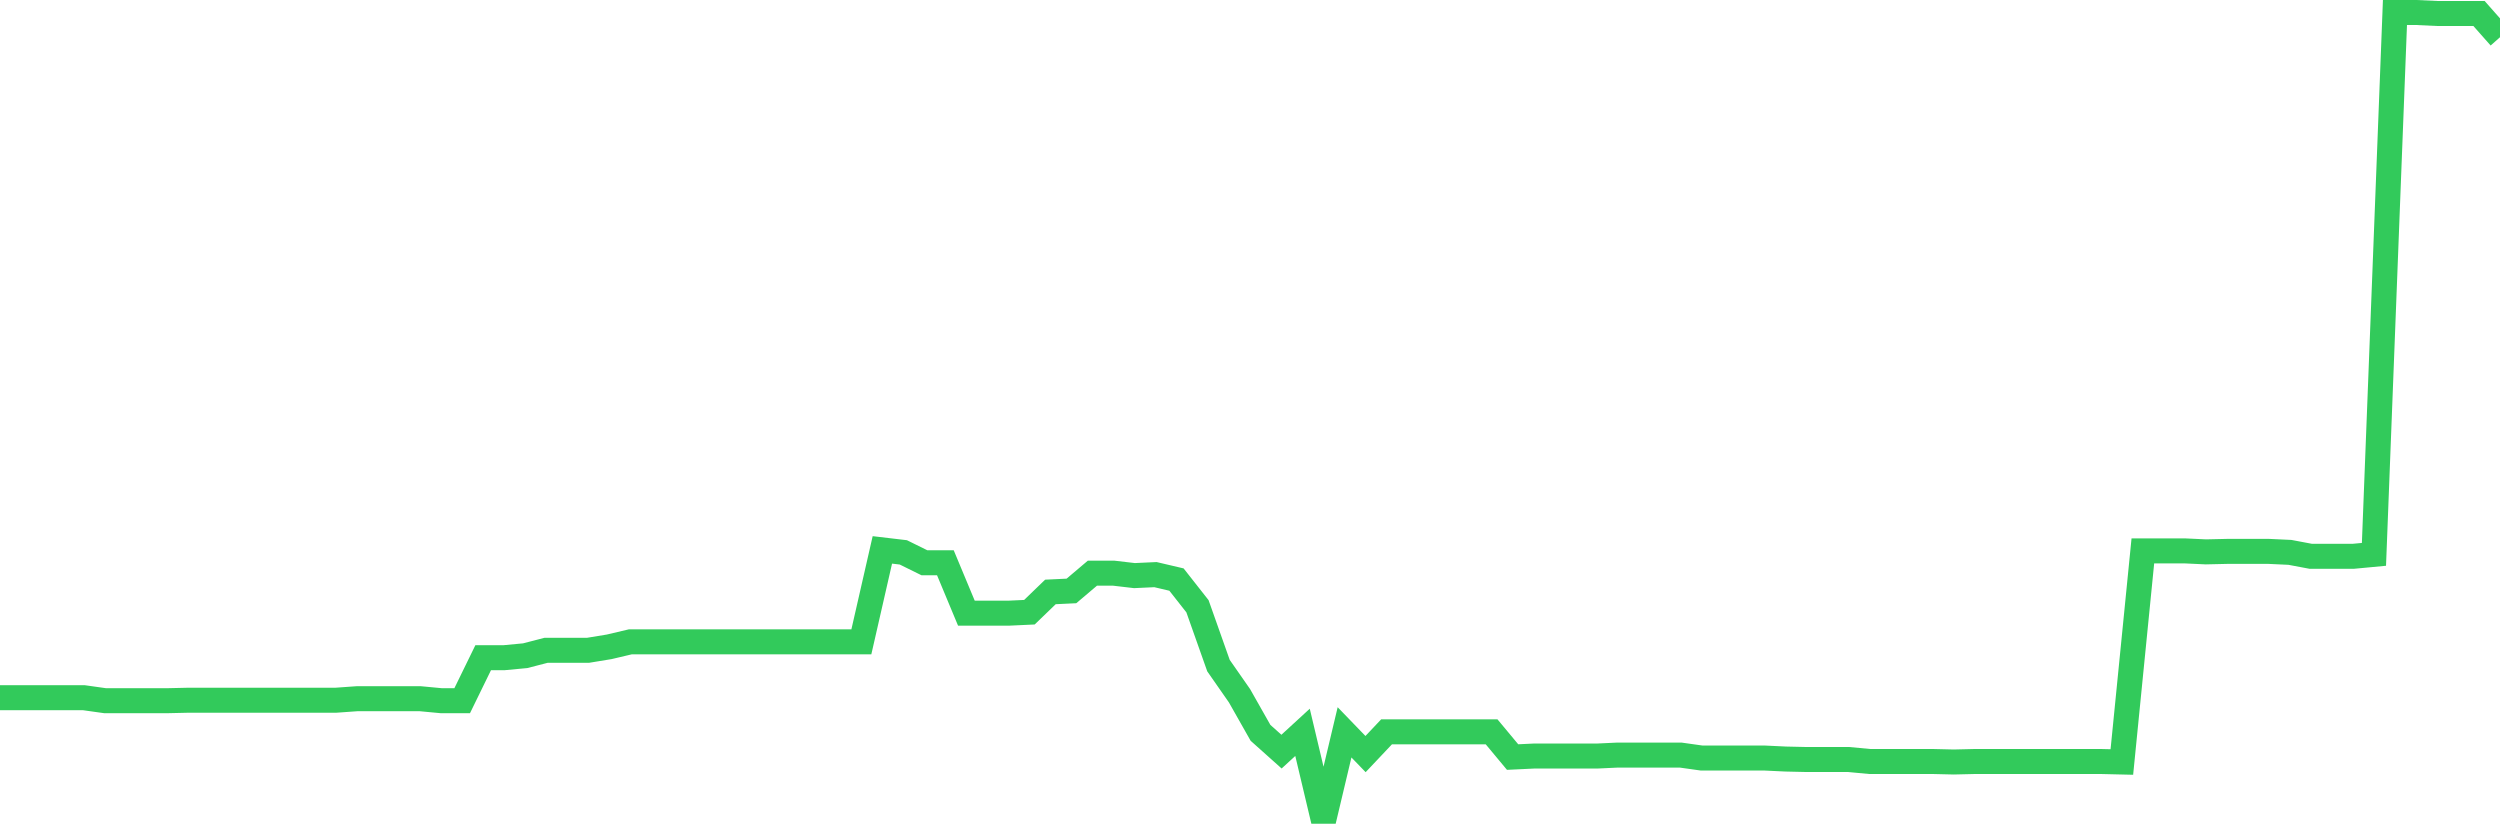 <svg
  xmlns="http://www.w3.org/2000/svg"
  xmlns:xlink="http://www.w3.org/1999/xlink"
  width="120"
  height="40"
  viewBox="0 0 120 40"
  preserveAspectRatio="none"
>
  <polyline
    points="0,33.491 1.008,33.491 2.017,33.491 3.025,33.491 4.034,33.491 5.042,33.633 6.05,33.633 7.059,33.633 8.067,33.633 9.076,33.61 10.084,33.61 11.092,33.61 12.101,33.61 13.109,33.61 14.118,33.61 15.126,33.61 16.134,33.61 17.143,33.538 18.151,33.538 19.16,33.538 20.168,33.538 21.176,33.633 22.185,33.633 23.193,31.569 24.202,31.569 25.21,31.474 26.218,31.213 27.227,31.213 28.235,31.213 29.244,31.047 30.252,30.809 31.261,30.809 32.269,30.809 33.277,30.809 34.286,30.809 35.294,30.809 36.303,30.809 37.311,30.809 38.319,30.809 39.328,30.809 40.336,30.809 41.345,30.809 42.353,26.395 43.361,26.514 44.37,27.012 45.378,27.012 46.387,29.433 47.395,29.433 48.403,29.433 49.412,29.386 50.42,28.413 51.429,28.365 52.437,27.511 53.445,27.511 54.454,27.629 55.462,27.582 56.471,27.819 57.479,29.101 58.487,31.949 59.496,33.396 60.504,35.176 61.513,36.078 62.521,35.152 63.529,39.4 64.538,35.152 65.546,36.196 66.555,35.128 67.563,35.128 68.571,35.128 69.58,35.128 70.588,35.128 71.597,35.128 72.605,36.339 73.613,36.291 74.622,36.291 75.63,36.291 76.639,36.291 77.647,36.244 78.655,36.244 79.664,36.244 80.672,36.244 81.681,36.386 82.689,36.386 83.697,36.386 84.706,36.386 85.714,36.434 86.723,36.457 87.731,36.457 88.739,36.457 89.748,36.552 90.756,36.552 91.765,36.552 92.773,36.552 93.782,36.576 94.79,36.552 95.798,36.552 96.807,36.552 97.815,36.552 98.824,36.552 99.832,36.552 100.84,36.552 101.849,36.576 102.857,26.443 103.866,26.443 104.874,26.443 105.882,26.49 106.891,26.467 107.899,26.467 108.908,26.467 109.916,26.514 110.924,26.704 111.933,26.704 112.941,26.704 113.95,26.609 114.958,0.6 115.966,0.6 116.975,0.647 117.983,0.647 118.992,0.647 120,1.787"
    fill="none"
    stroke="#32ca5b"
    stroke-width="1.2"
  >
  </polyline>
</svg>